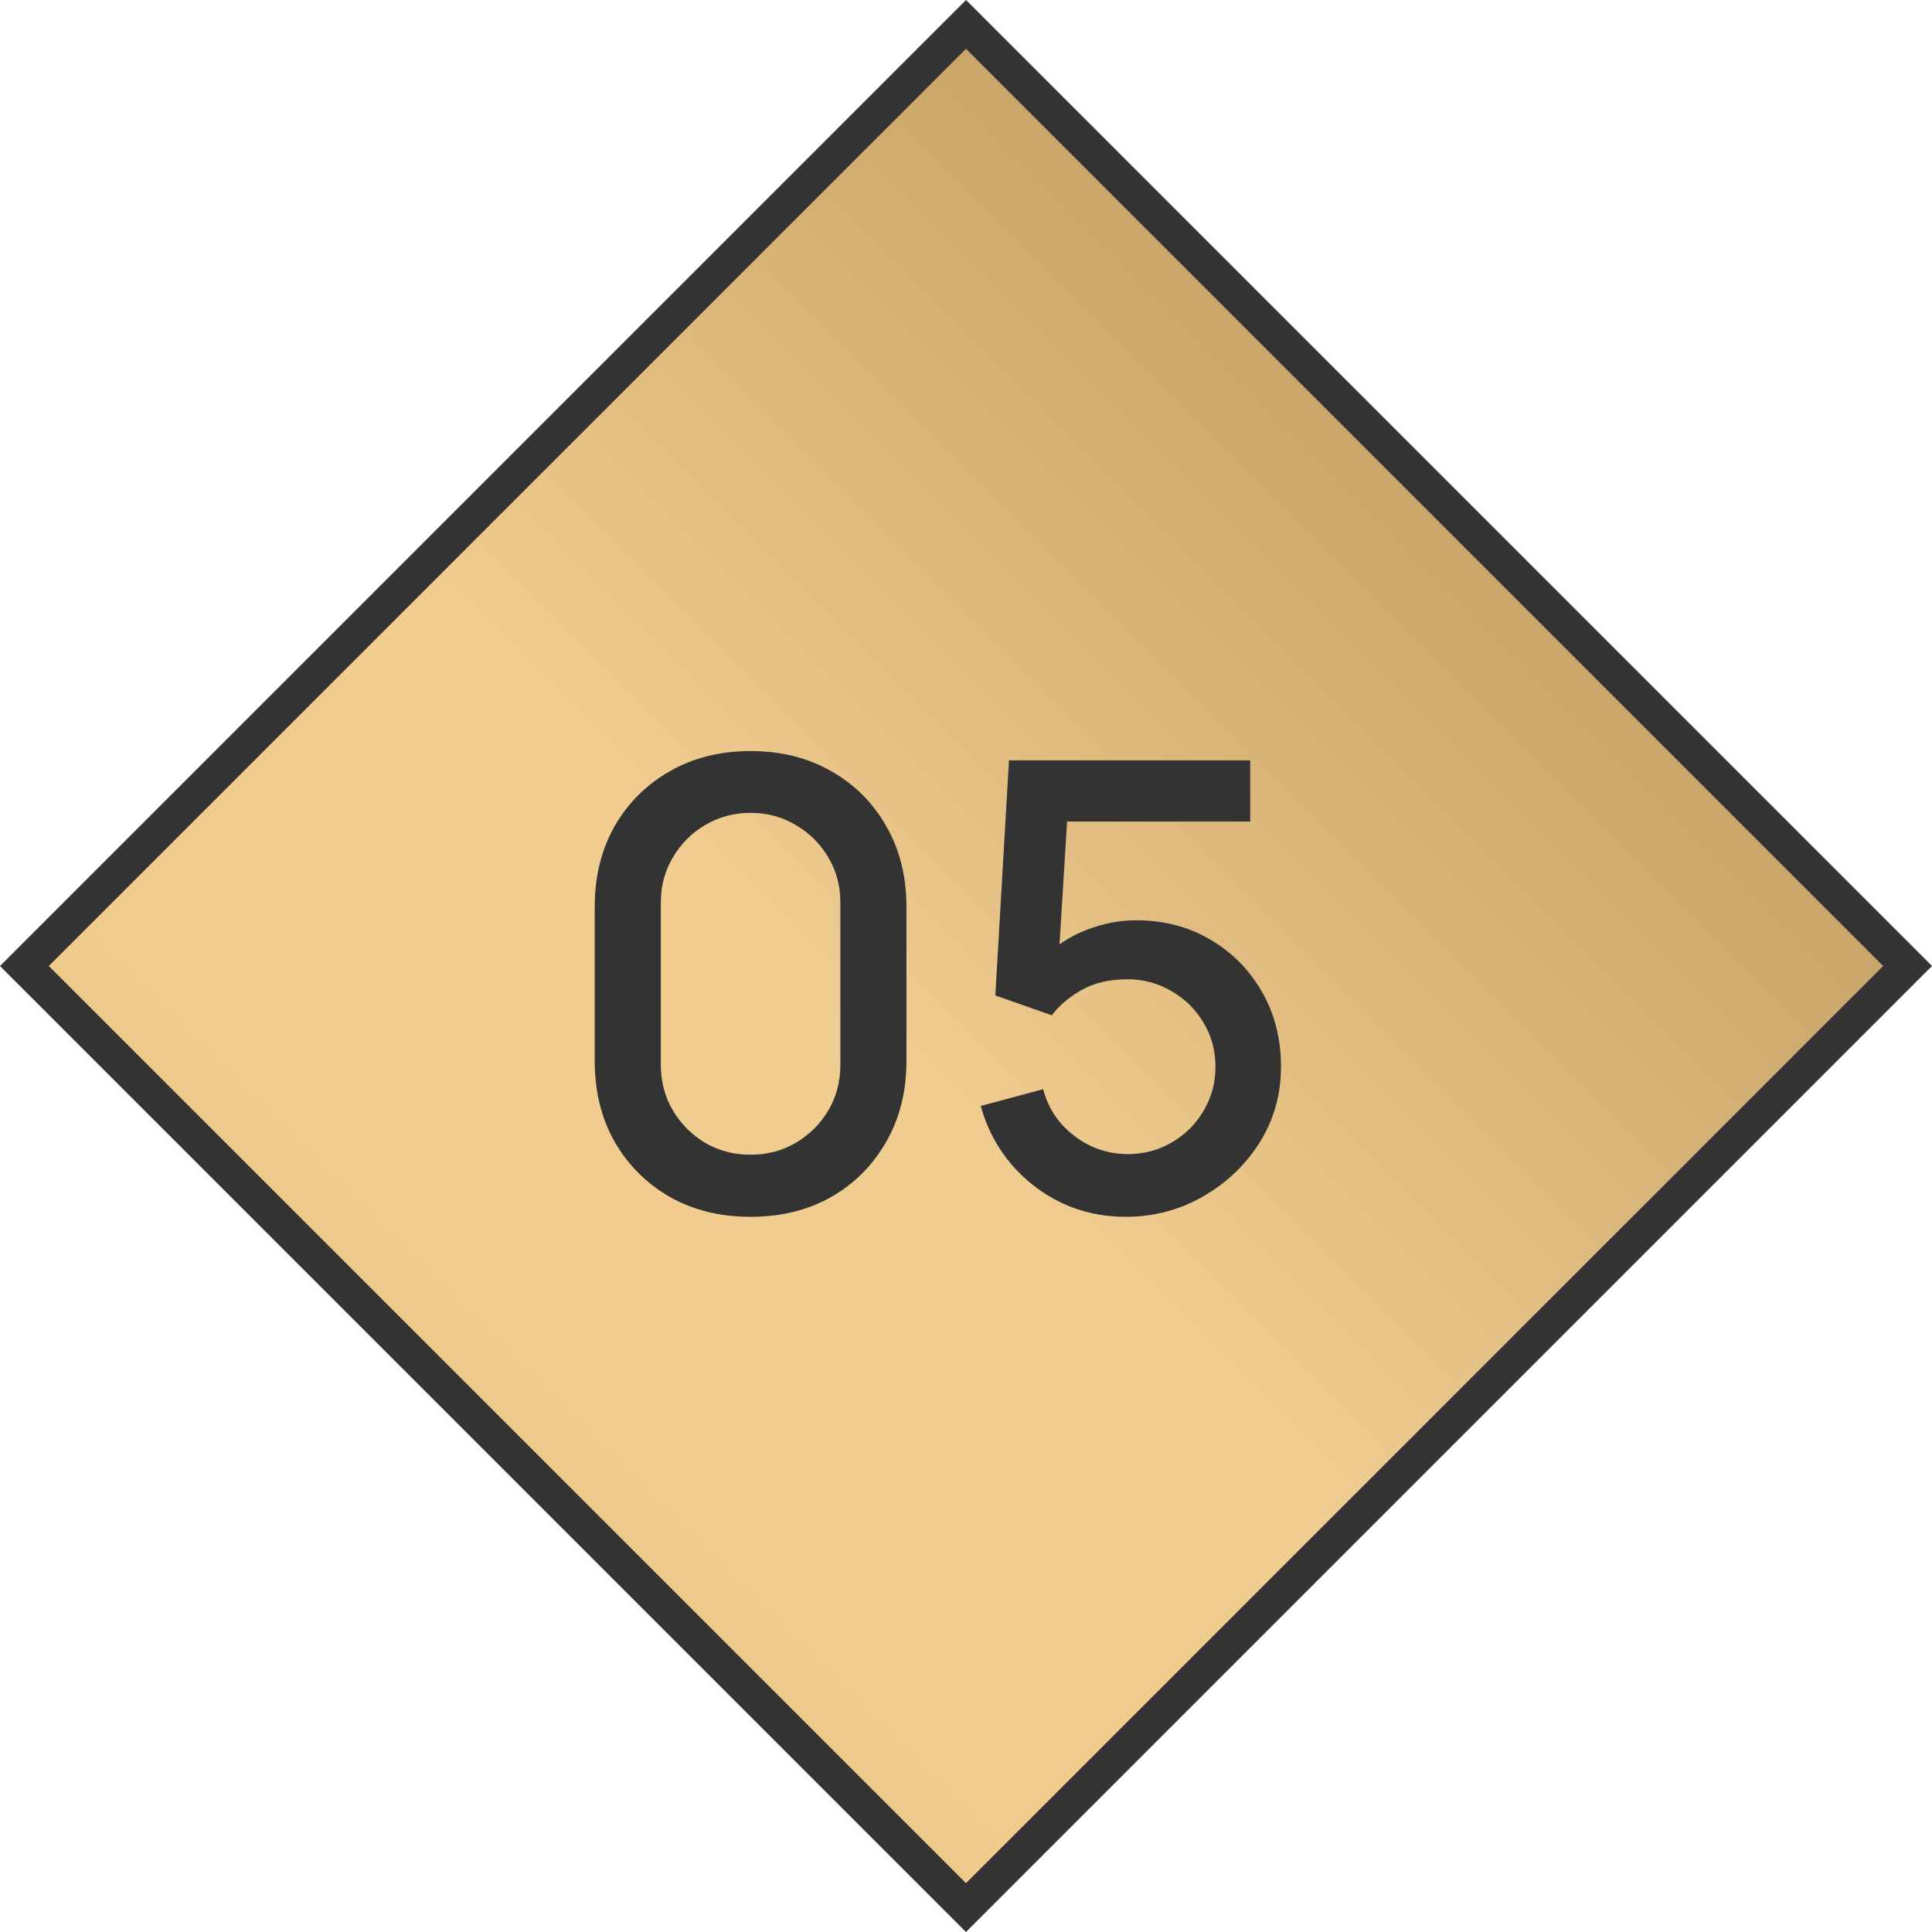 <?xml version="1.0" encoding="UTF-8"?> <svg xmlns="http://www.w3.org/2000/svg" width="56" height="56" viewBox="0 0 56 56" fill="none"> <rect x="0.707" y="28" width="38.598" height="38.598" transform="rotate(-45 0.707 28)" fill="url(#paint0_linear_2_185)" stroke="#333333"></rect> <path d="M21.756 35.27C20.875 35.27 20.095 35.078 19.416 34.694C18.738 34.304 18.204 33.77 17.814 33.092C17.43 32.414 17.238 31.634 17.238 30.752V26.288C17.238 25.406 17.43 24.626 17.814 23.948C18.204 23.27 18.738 22.739 19.416 22.355C20.095 21.965 20.875 21.77 21.756 21.77C22.639 21.77 23.419 21.965 24.096 22.355C24.774 22.739 25.305 23.27 25.689 23.948C26.079 24.626 26.274 25.406 26.274 26.288V30.752C26.274 31.634 26.079 32.414 25.689 33.092C25.305 33.77 24.774 34.304 24.096 34.694C23.419 35.078 22.639 35.27 21.756 35.27ZM21.756 33.47C22.236 33.47 22.672 33.356 23.061 33.128C23.457 32.894 23.773 32.582 24.006 32.192C24.241 31.796 24.358 31.355 24.358 30.869V26.153C24.358 25.673 24.241 25.238 24.006 24.848C23.773 24.452 23.457 24.14 23.061 23.912C22.672 23.678 22.236 23.561 21.756 23.561C21.276 23.561 20.838 23.678 20.442 23.912C20.052 24.14 19.741 24.452 19.506 24.848C19.273 25.238 19.155 25.673 19.155 26.153V30.869C19.155 31.355 19.273 31.796 19.506 32.192C19.741 32.582 20.052 32.894 20.442 33.128C20.838 33.356 21.276 33.47 21.756 33.47ZM32.63 35.27C31.964 35.27 31.343 35.135 30.767 34.865C30.197 34.589 29.708 34.211 29.3 33.731C28.892 33.245 28.601 32.687 28.427 32.057L30.236 31.571C30.338 31.955 30.512 32.288 30.758 32.57C31.01 32.852 31.304 33.071 31.64 33.227C31.976 33.377 32.324 33.452 32.684 33.452C33.158 33.452 33.587 33.338 33.971 33.11C34.361 32.882 34.667 32.576 34.889 32.192C35.117 31.808 35.231 31.385 35.231 30.923C35.231 30.449 35.114 30.02 34.88 29.636C34.652 29.252 34.343 28.949 33.953 28.727C33.569 28.499 33.146 28.385 32.684 28.385C32.156 28.385 31.709 28.49 31.343 28.7C30.977 28.91 30.692 29.153 30.488 29.429L28.85 28.853L29.246 22.04H36.239V23.813H30.209L30.974 23.102L30.659 28.205L30.29 27.728C30.632 27.386 31.04 27.125 31.514 26.945C31.988 26.765 32.459 26.675 32.927 26.675C33.731 26.675 34.448 26.861 35.078 27.233C35.714 27.605 36.215 28.112 36.581 28.754C36.947 29.39 37.13 30.113 37.13 30.923C37.13 31.727 36.923 32.459 36.509 33.119C36.095 33.773 35.546 34.295 34.862 34.685C34.178 35.075 33.434 35.27 32.63 35.27Z" fill="#333333"></path> <defs> <linearGradient id="paint0_linear_2_185" x1="0.01" y1="47.797" x2="39.601" y2="47.797" gradientUnits="userSpaceOnUse"> <stop stop-color="#F0CA8A"></stop> <stop offset="0.404" stop-color="#F1CD91"></stop> <stop offset="1" stop-color="#C8A468"></stop> </linearGradient> </defs> </svg> 